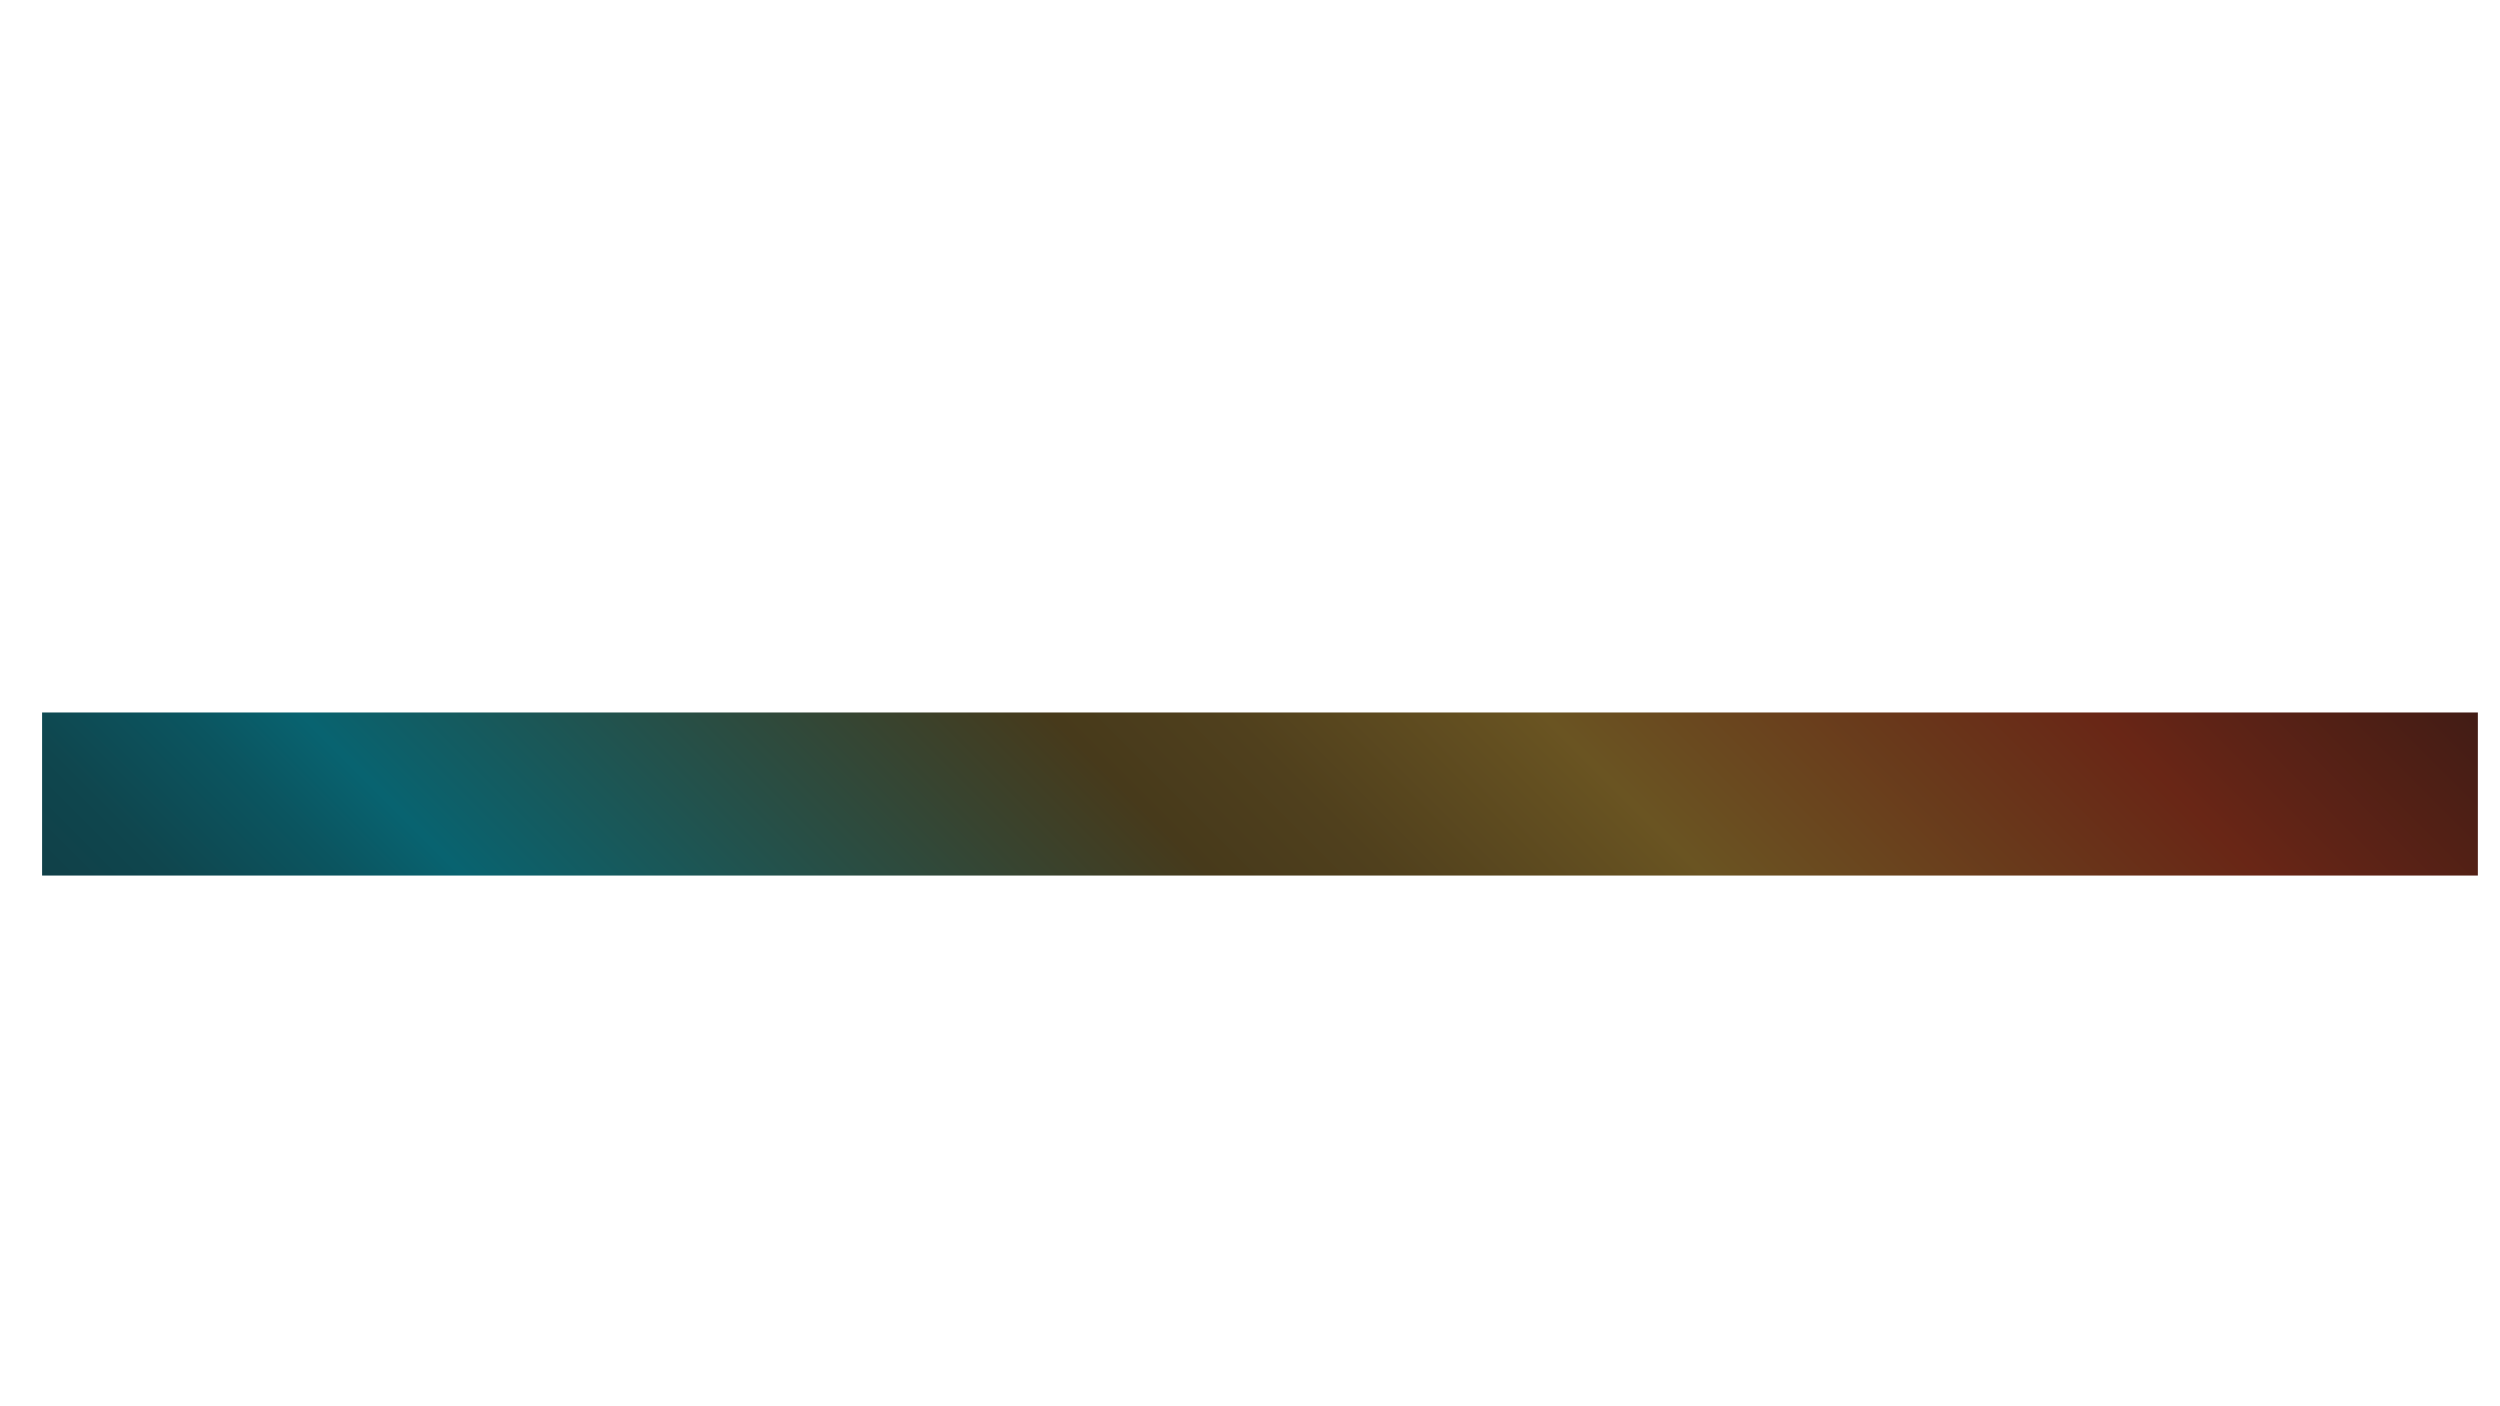 <?xml version="1.0" encoding="utf-8"?>
<!-- Generator: Adobe Illustrator 26.5.0, SVG Export Plug-In . SVG Version: 6.00 Build 0)  -->
<svg version="1.1" id="Layer_1" xmlns="http://www.w3.org/2000/svg" xmlns:xlink="http://www.w3.org/1999/xlink" x="0px" y="0px"
	 viewBox="0 0 1366 768" style="enable-background:new 0 0 1366 768;" xml:space="preserve">
<style type="text/css">
	.st0{fill:url(#SVGID_1_);}
</style>
<linearGradient id="SVGID_1_" gradientUnits="userSpaceOnUse" x1="333.45" y1="788.81" x2="1043.418" y2="78.842">
	<stop  offset="5.592474e-04" style="stop-color:#104048"/>
	<stop  offset="4.935440e-02" style="stop-color:#0F464E"/>
	<stop  offset="0.117" style="stop-color:#0B5560"/>
	<stop  offset="0.162" style="stop-color:#086370"/>
	<stop  offset="0.45" style="stop-color:#473A1B"/>
	<stop  offset="0.518" style="stop-color:#50401D"/>
	<stop  offset="0.628" style="stop-color:#675221"/>
	<stop  offset="0.64" style="stop-color:#6A5422"/>
	<stop  offset="0.854" style="stop-color:#692616"/>
	<stop  offset="1" style="stop-color:#421C15"/>
</linearGradient>
<rect x="23" y="389.3" class="st0" width="1330.9" height="89.1"/>
</svg>
